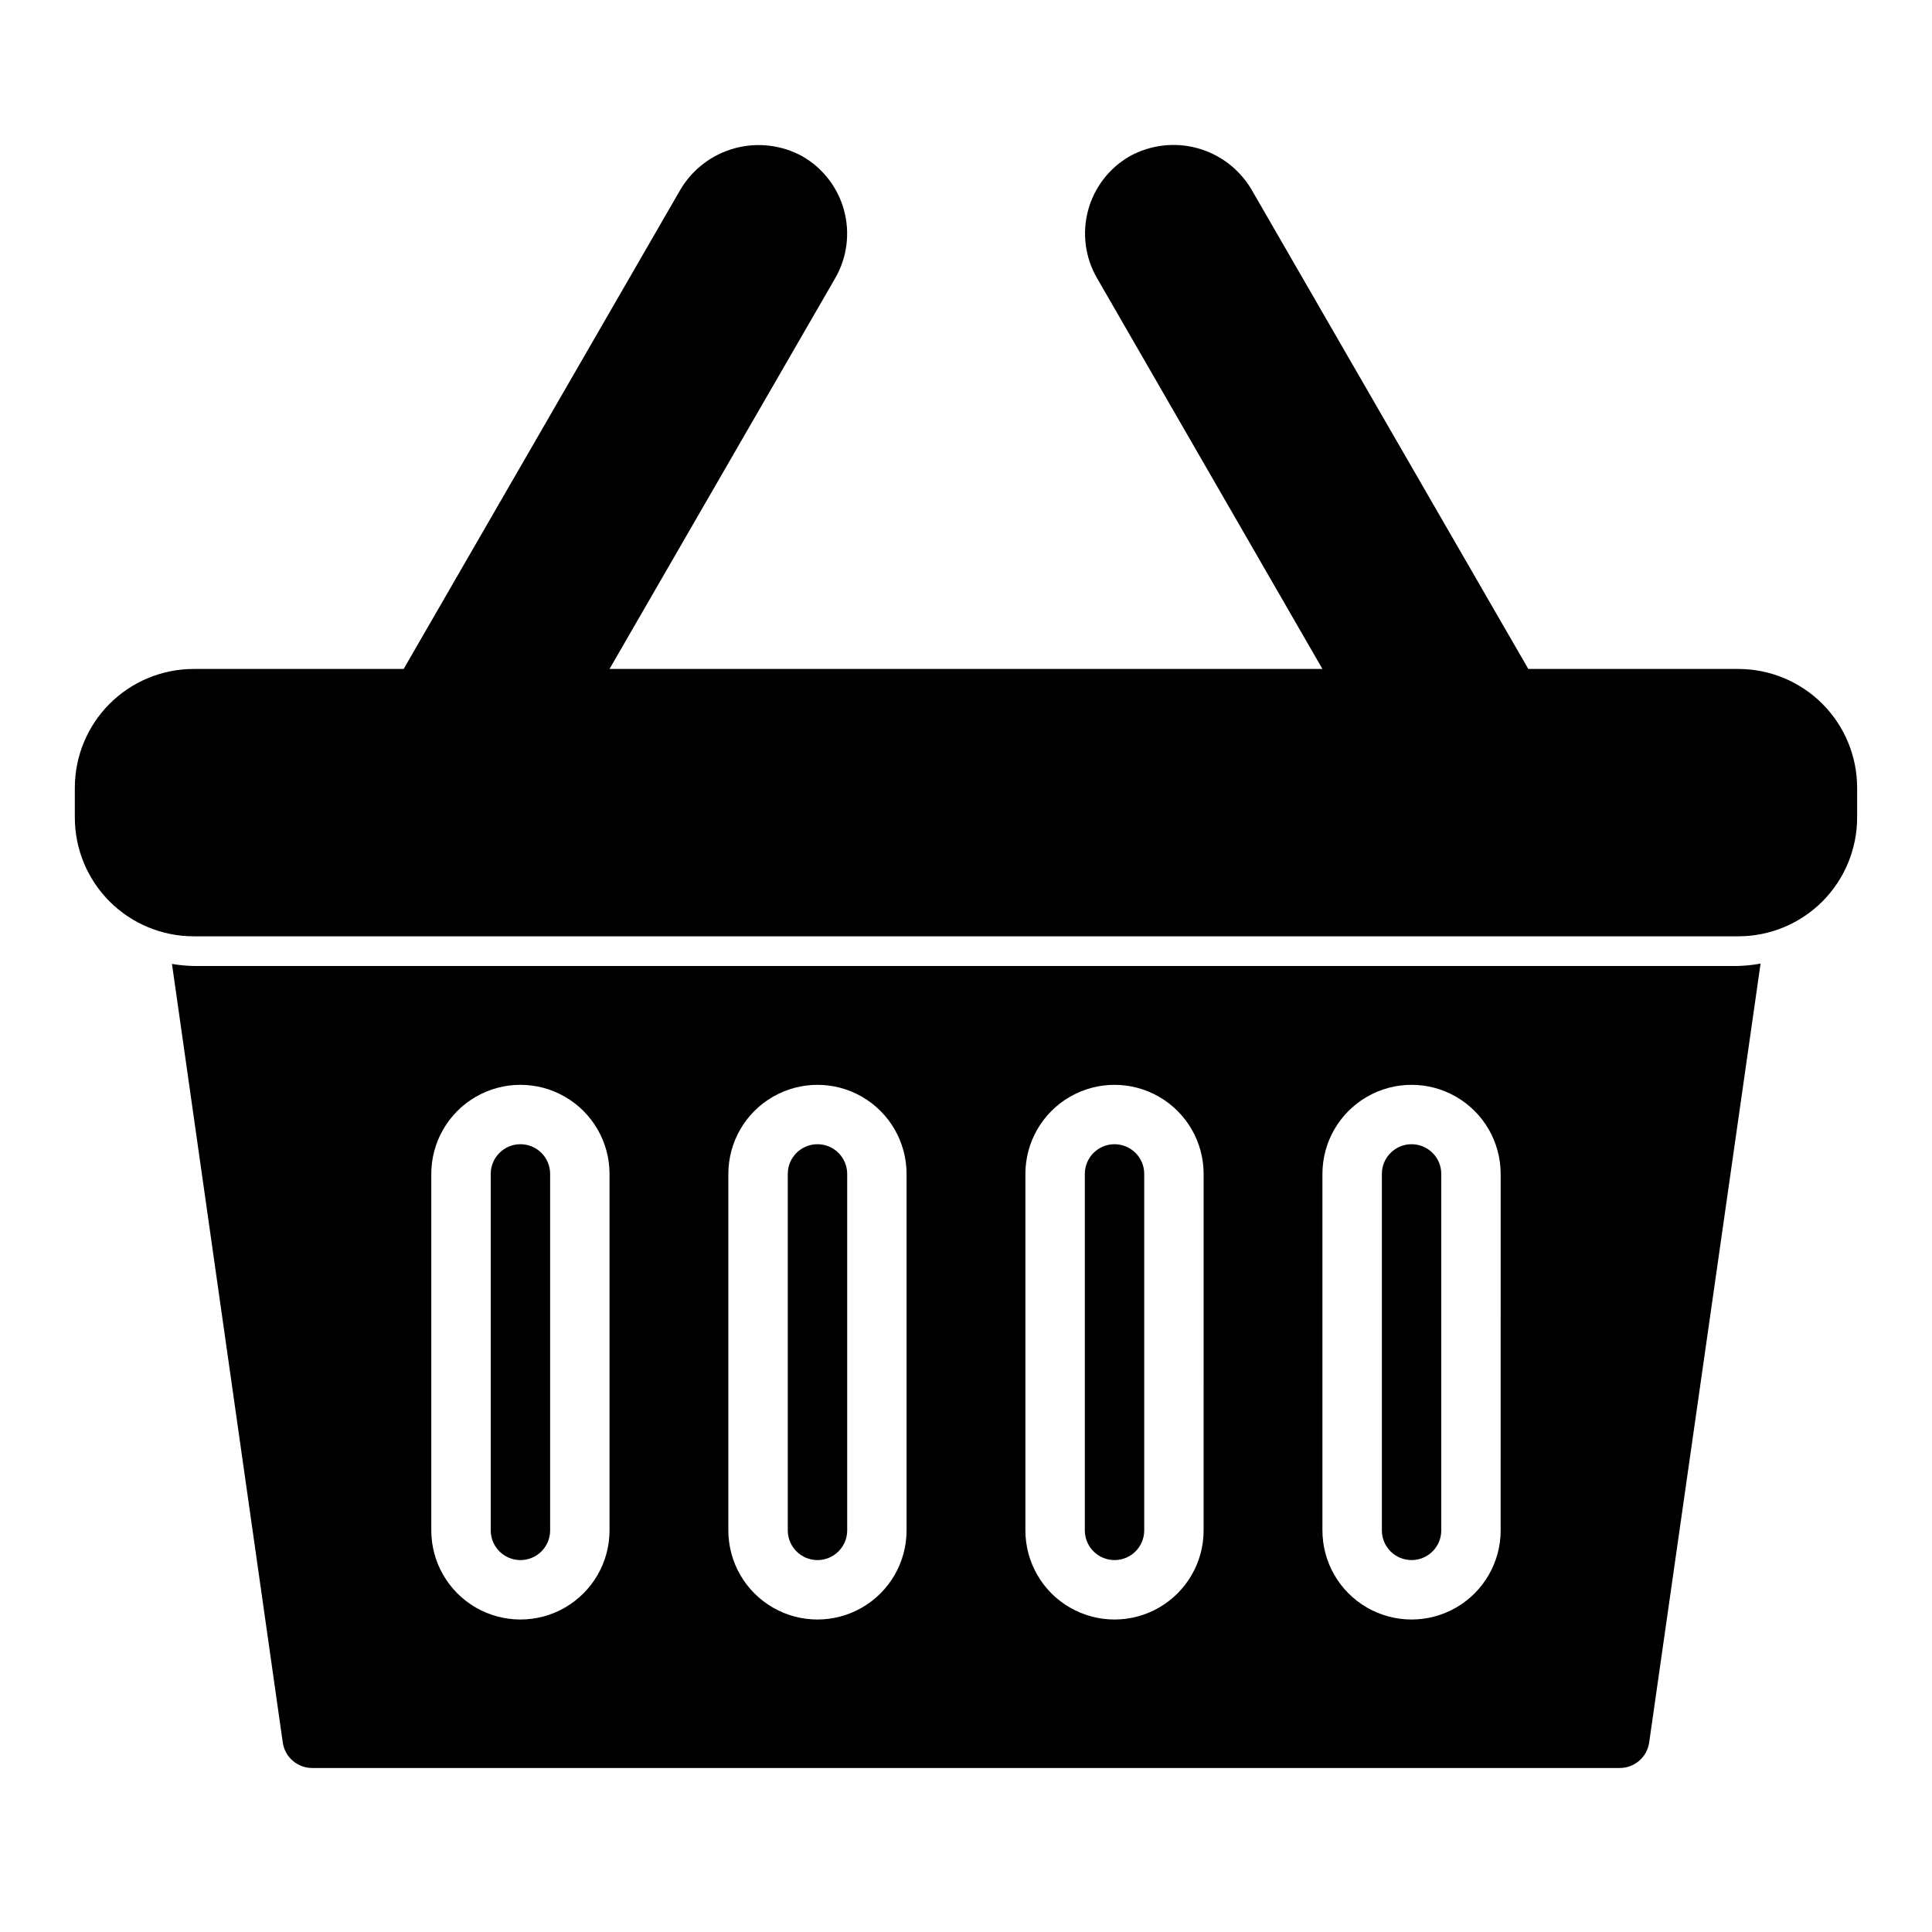 <?xml version="1.0" encoding="UTF-8"?>
<!-- Uploaded to: ICON Repo, www.iconrepo.com, Generator: ICON Repo Mixer Tools -->
<svg fill="#000000" width="800px" height="800px" version="1.1" viewBox="144 144 512 512" xmlns="http://www.w3.org/2000/svg">
 <g>
  <path d="m360.64 447.23c-4.348 0-7.871 3.523-7.871 7.871v94.465c0 4.348 3.523 7.871 7.871 7.871 4.348 0 7.875-3.523 7.875-7.871v-94.465c0-2.086-0.832-4.09-2.309-5.566-1.477-1.477-3.477-2.305-5.566-2.305z"/>
  <path d="m281.92 447.23c-4.348 0-7.871 3.523-7.871 7.871v94.465c0 4.348 3.523 7.871 7.871 7.871 4.348 0 7.871-3.523 7.871-7.871v-94.465c0-2.086-0.828-4.09-2.305-5.566-1.477-1.477-3.477-2.305-5.566-2.305z"/>
  <path d="m439.36 447.23c-4.348 0-7.871 3.523-7.871 7.871v94.465c0 4.348 3.523 7.871 7.871 7.871s7.871-3.523 7.871-7.871v-94.465c0-2.086-0.828-4.09-2.305-5.566-1.477-1.477-3.481-2.305-5.566-2.305z"/>
  <path d="m518.08 447.23c-4.348 0-7.871 3.523-7.871 7.871v94.465c0 4.348 3.523 7.871 7.871 7.871s7.871-3.523 7.871-7.871v-94.465c0-2.086-0.828-4.09-2.305-5.566-1.477-1.477-3.477-2.305-5.566-2.305z"/>
  <path d="m604.67 400h-409.35c-1.926-0.043-3.844-0.227-5.746-0.551l29.363 206.32c0.555 3.914 3.922 6.809 7.871 6.769h346.37c3.949 0.039 7.32-2.856 7.871-6.769l29.52-206.41c-1.949 0.363-3.922 0.57-5.902 0.633zm-299.14 149.57c0 8.438-4.504 16.234-11.809 20.453-7.309 4.219-16.309 4.219-23.617 0-7.305-4.219-11.809-12.016-11.809-20.453v-94.465c0-8.438 4.504-16.23 11.809-20.449 7.309-4.219 16.309-4.219 23.617 0 7.305 4.219 11.809 12.012 11.809 20.449zm78.719 0c0 8.438-4.5 16.234-11.809 20.453-7.305 4.219-16.309 4.219-23.613 0-7.309-4.219-11.809-12.016-11.809-20.453v-94.465c0-8.438 4.5-16.23 11.809-20.449 7.305-4.219 16.309-4.219 23.613 0 7.309 4.219 11.809 12.012 11.809 20.449zm78.719 0h0.004c0 8.438-4.504 16.234-11.809 20.453-7.309 4.219-16.309 4.219-23.617 0-7.309-4.219-11.809-12.016-11.809-20.453v-94.465c0-8.438 4.5-16.23 11.809-20.449 7.309-4.219 16.309-4.219 23.617 0 7.305 4.219 11.809 12.012 11.809 20.449zm78.719 0h0.004c0 8.438-4.5 16.234-11.809 20.453-7.309 4.219-16.309 4.219-23.617 0-7.305-4.219-11.809-12.016-11.809-20.453v-94.465c0-8.438 4.504-16.23 11.809-20.449 7.309-4.219 16.309-4.219 23.617 0 7.309 4.219 11.809 12.012 11.809 20.449z"/>
  <path d="m604.67 321.28h-55.656l-73.445-127.21c-3.199-5.332-8.344-9.215-14.352-10.828-6.004-1.617-12.402-0.84-17.844 2.168-5.434 3.129-9.398 8.289-11.02 14.344-1.625 6.055-0.777 12.504 2.359 17.934l59.746 103.59h-188.93l59.828-103.59c3.129-5.438 3.965-11.898 2.324-17.953-1.637-6.055-5.621-11.207-11.062-14.324-5.449-2.988-11.84-3.754-17.84-2.141s-11.145 5.484-14.359 10.801l-73.445 127.21h-55.656c-8.348 0-16.359 3.32-22.266 9.223-5.902 5.906-9.223 13.914-9.223 22.266v7.871c0 8.352 3.32 16.363 9.223 22.266 5.906 5.906 13.918 9.223 22.266 9.223h409.35c8.352 0 16.359-3.316 22.266-9.223 5.902-5.902 9.223-13.914 9.223-22.266v-7.871c0-8.352-3.32-16.359-9.223-22.266-5.906-5.902-13.914-9.223-22.266-9.223z"/>
 </g>
</svg>